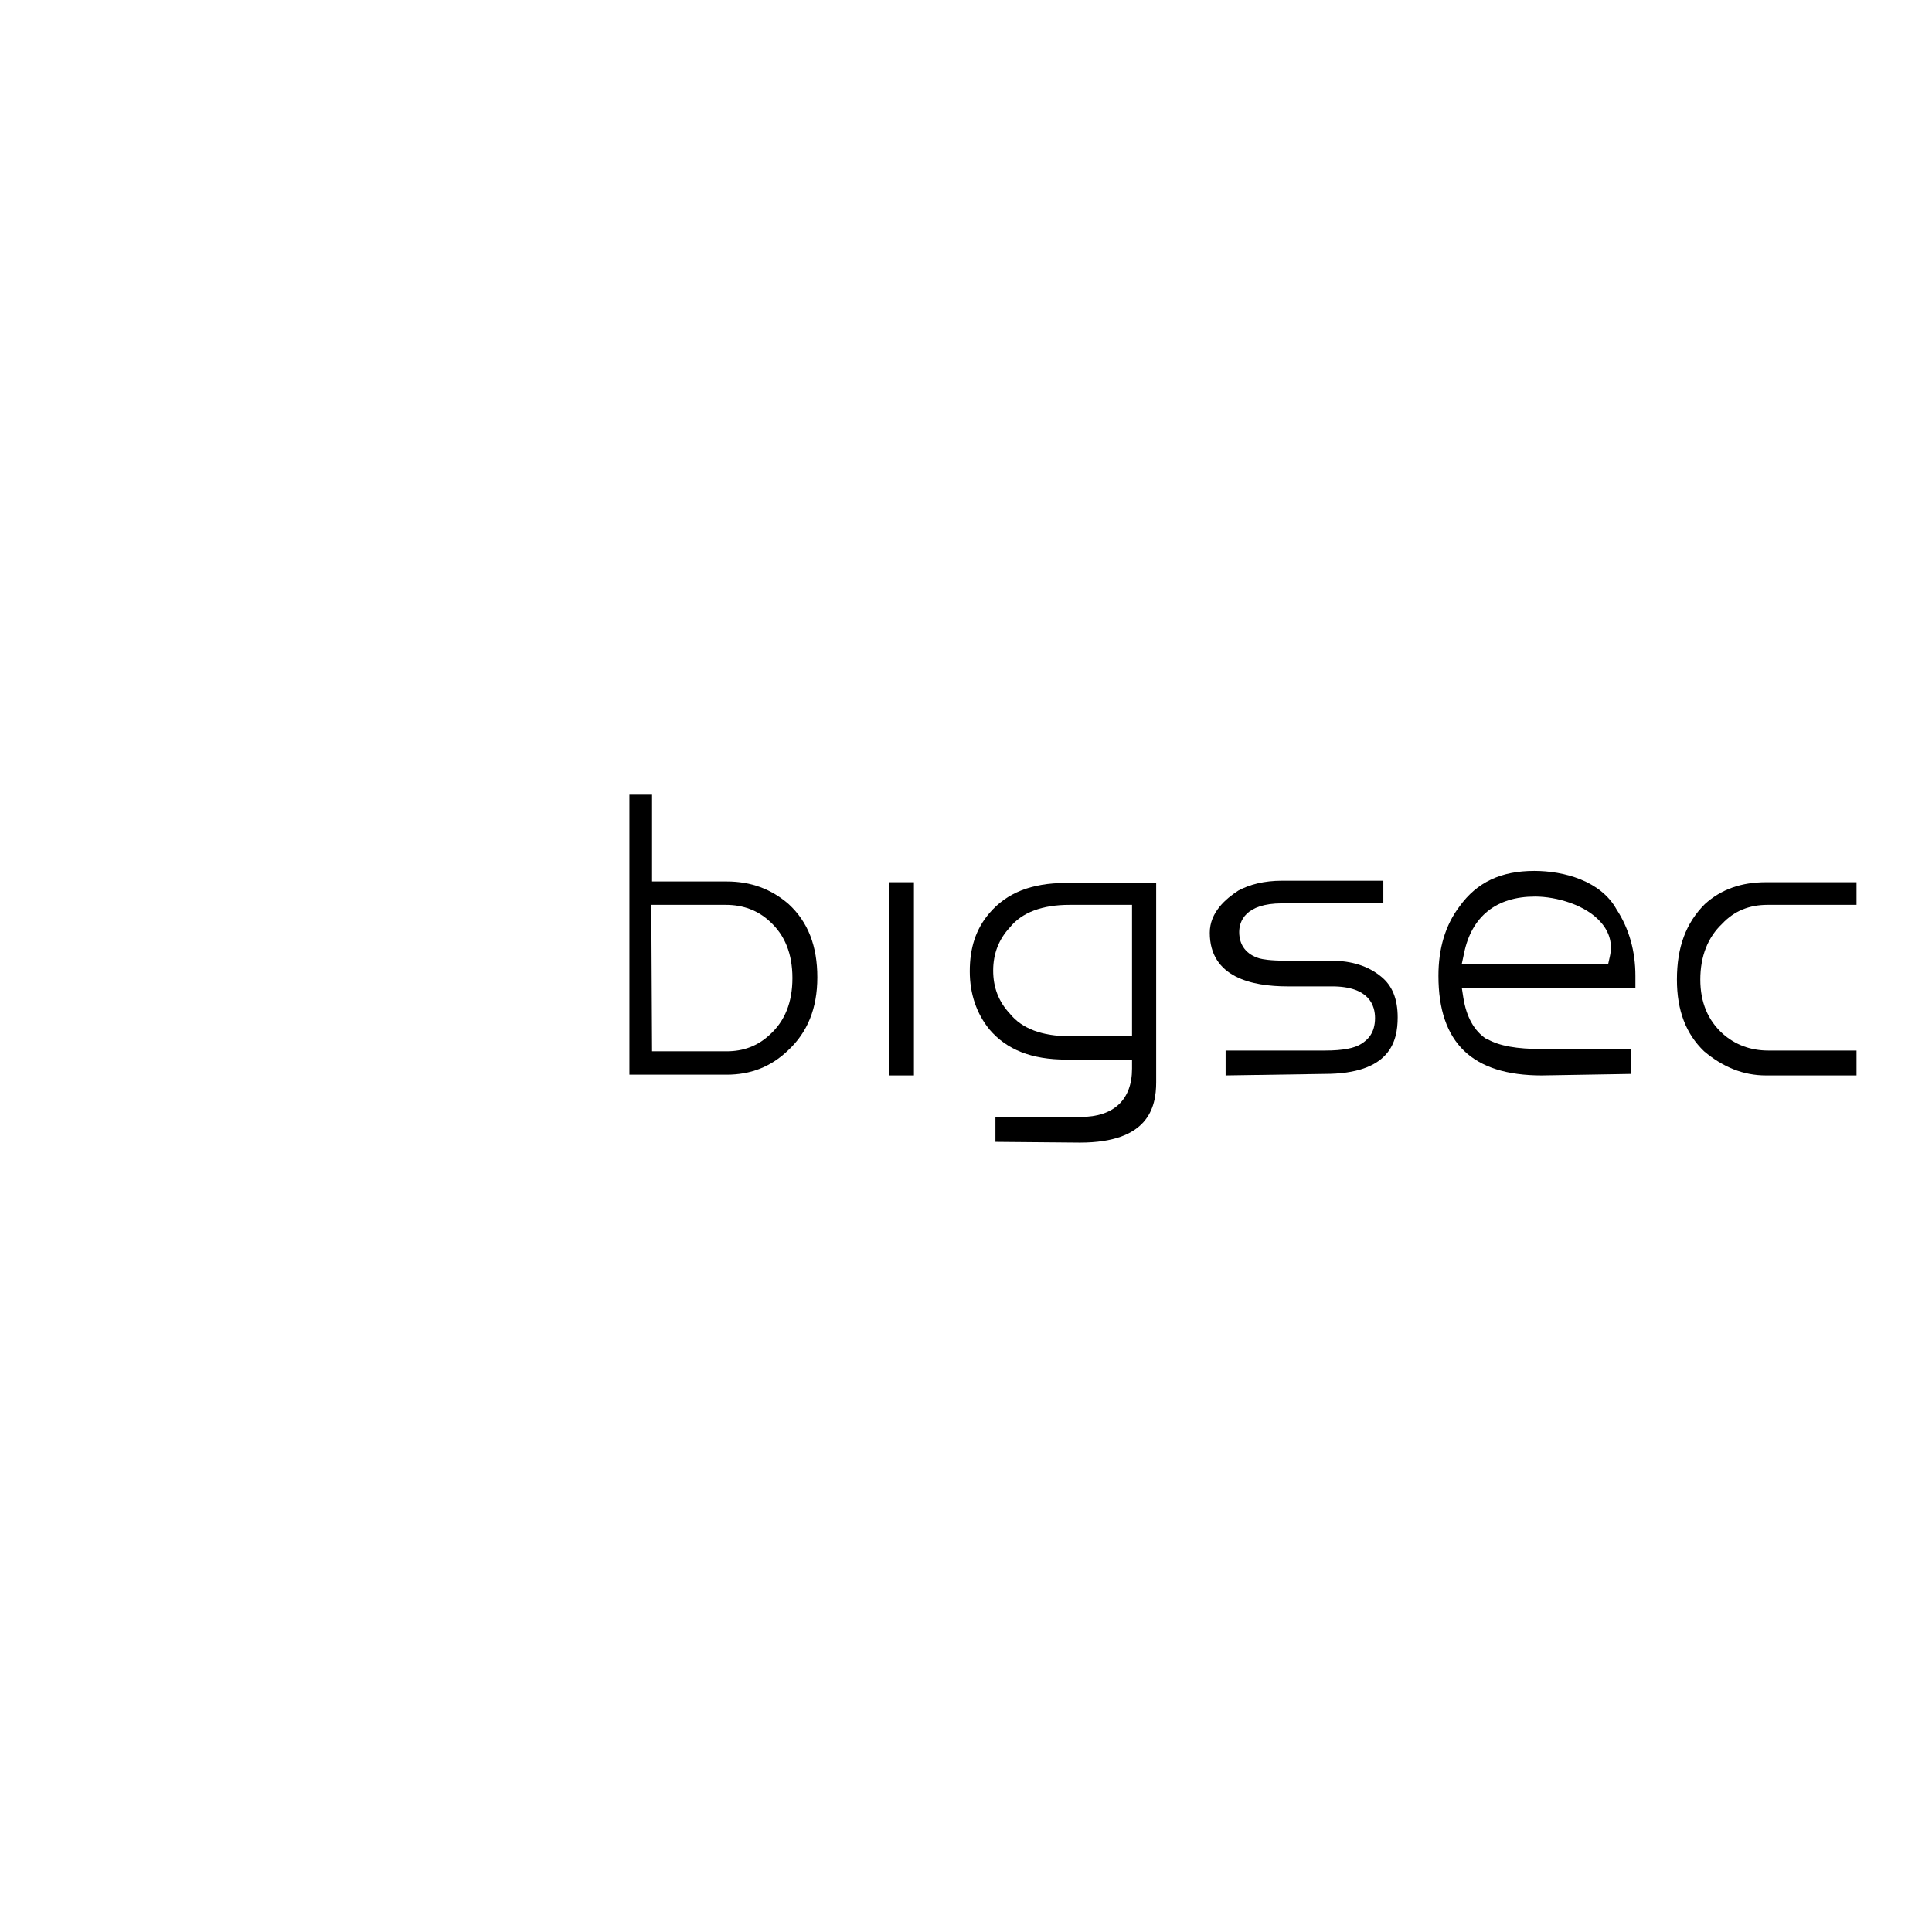 <?xml version="1.0" encoding="utf-8"?>
<!-- Svg Vector Icons : http://www.onlinewebfonts.com/icon -->
<!DOCTYPE svg PUBLIC "-//W3C//DTD SVG 1.1//EN" "http://www.w3.org/Graphics/SVG/1.1/DTD/svg11.dtd">
<svg version="1.1" xmlns="http://www.w3.org/2000/svg" xmlns:xlink="http://www.w3.org/1999/xlink" x="0px" y="0px" viewBox="0 0 256 256" enable-background="new 0 0 256 256" xml:space="preserve">
<g><g><path fill="#000000" d="M10,104.7L10,104.7z"/><path fill="#000000" d="M40.5,135.2L40.5,135.2z"/><path fill="#000000" d="M10,135.2L10,135.2z"/><path fill="#000000" d="M25.3,104.7L25.3,104.7z"/><path fill="#000000" d="M55.8,135.2L55.8,135.2z"/><path fill="#000000" d="M25.3,135.2L25.3,135.2z"/><path fill="#000000" d="M40.5,104.7L40.5,104.7z"/><path fill="#000000" d="M71.1,135.2L71.1,135.2z"/><path fill="#000000" d="M40.5,135.2L40.5,135.2z"/><path fill="#000000" d="M83.4,142.5v-37.2h3v11.5h9.9c3.2,0,5.9,1,8.2,3c2.6,2.4,3.8,5.6,3.8,9.7c0,4.1-1.3,7.3-3.9,9.7c-2.3,2.2-5,3.2-8.1,3.2H83.4L83.4,142.5z M86.4,139.3h9.9c2.2,0,4.1-0.7,5.7-2.2c2-1.8,3-4.3,3-7.5c0-3.2-1-5.7-3-7.5c-1.6-1.5-3.6-2.2-5.8-2.2h-9.9L86.4,139.3L86.4,139.3z"/><path fill="#000000" d="M117.8,116.9h3.3v25.6h-3.3V116.9z"/><path fill="#000000" d="M131.9,151.3V148h11.3c4.4,0,6.8-2.3,6.8-6.4v-1.2h-8.7c-4.6,0-7.9-1.3-10.2-4c-1.7-2.1-2.6-4.7-2.6-7.7c0-3.1,0.8-5.6,2.6-7.7c2.3-2.7,5.6-4,10.1-4h12v26.4c0,3.4-1.1,8-10.1,8L131.9,151.3L131.9,151.3z M133.8,122.9c-1.4,1.5-2.2,3.4-2.2,5.7c0,2.2,0.7,4.1,2.2,5.7c1.6,2,4.3,3,7.9,3h8.3v-17.4h-8.3C138.1,119.9,135.4,120.9,133.8,122.9L133.8,122.9z"/><path fill="#000000" d="M162.4,142.5v-3.3h13.2c2.3,0,3.9-0.3,4.8-0.9c0.8-0.5,1.8-1.4,1.8-3.4c0-1.6-0.7-4.2-5.7-4.2h-5.9c-4.7,0-10.3-1.2-10.3-7.1c0-2.7,2.1-4.5,3.8-5.6c1.5-0.8,3.4-1.3,5.8-1.3h13.4v3h-13.4c-4.9,0-5.7,2.4-5.7,3.8c0,1.8,1,3,2.7,3.5c0.4,0.1,1.3,0.3,3.6,0.3h5.9c2.7,0,4.9,0.7,6.6,2.1c1.5,1.2,2.2,3,2.2,5.4c0,3.2-1,7.5-9.7,7.5L162.4,142.5L162.4,142.5z"/><path fill="#000000" d="M204.3,142.5c-9.2,0-13.7-4.3-13.7-13.2c0-3.6,0.9-6.7,2.8-9.2c2.3-3.2,5.5-4.7,9.9-4.7c3.9,0,8.8,1.3,10.9,5.1c1.7,2.6,2.5,5.6,2.5,8.8v1.6h-23l0.2,1.3c0.4,2.5,1.4,4.4,3.1,5.5l0.1,0c1.6,0.9,3.9,1.3,7.2,1.3h11.8v3.3L204.3,142.5L204.3,142.5z M203.4,118.8c-5.1,0-8.4,2.6-9.4,7.5l-0.3,1.4h19.4l0.2-0.9c0.4-1.7,0-3.2-1.1-4.5C210.2,119.9,206.2,118.8,203.4,118.8L203.4,118.8z"/><path fill="#000000" d="M234,142.5c-3,0-5.7-1.1-8.2-3.2c-2.4-2.3-3.6-5.4-3.6-9.5c0-4.3,1.2-7.5,3.7-10c2.2-2,4.9-2.9,8.1-2.9h12v3h-11.8c-2.4,0-4.4,0.8-6,2.5c-1.9,1.8-2.9,4.3-2.9,7.4c0,3,1,5.4,3,7.2c1.6,1.4,3.6,2.2,6,2.2H246v3.3L234,142.5L234,142.5z"/></g></g>
</svg>
